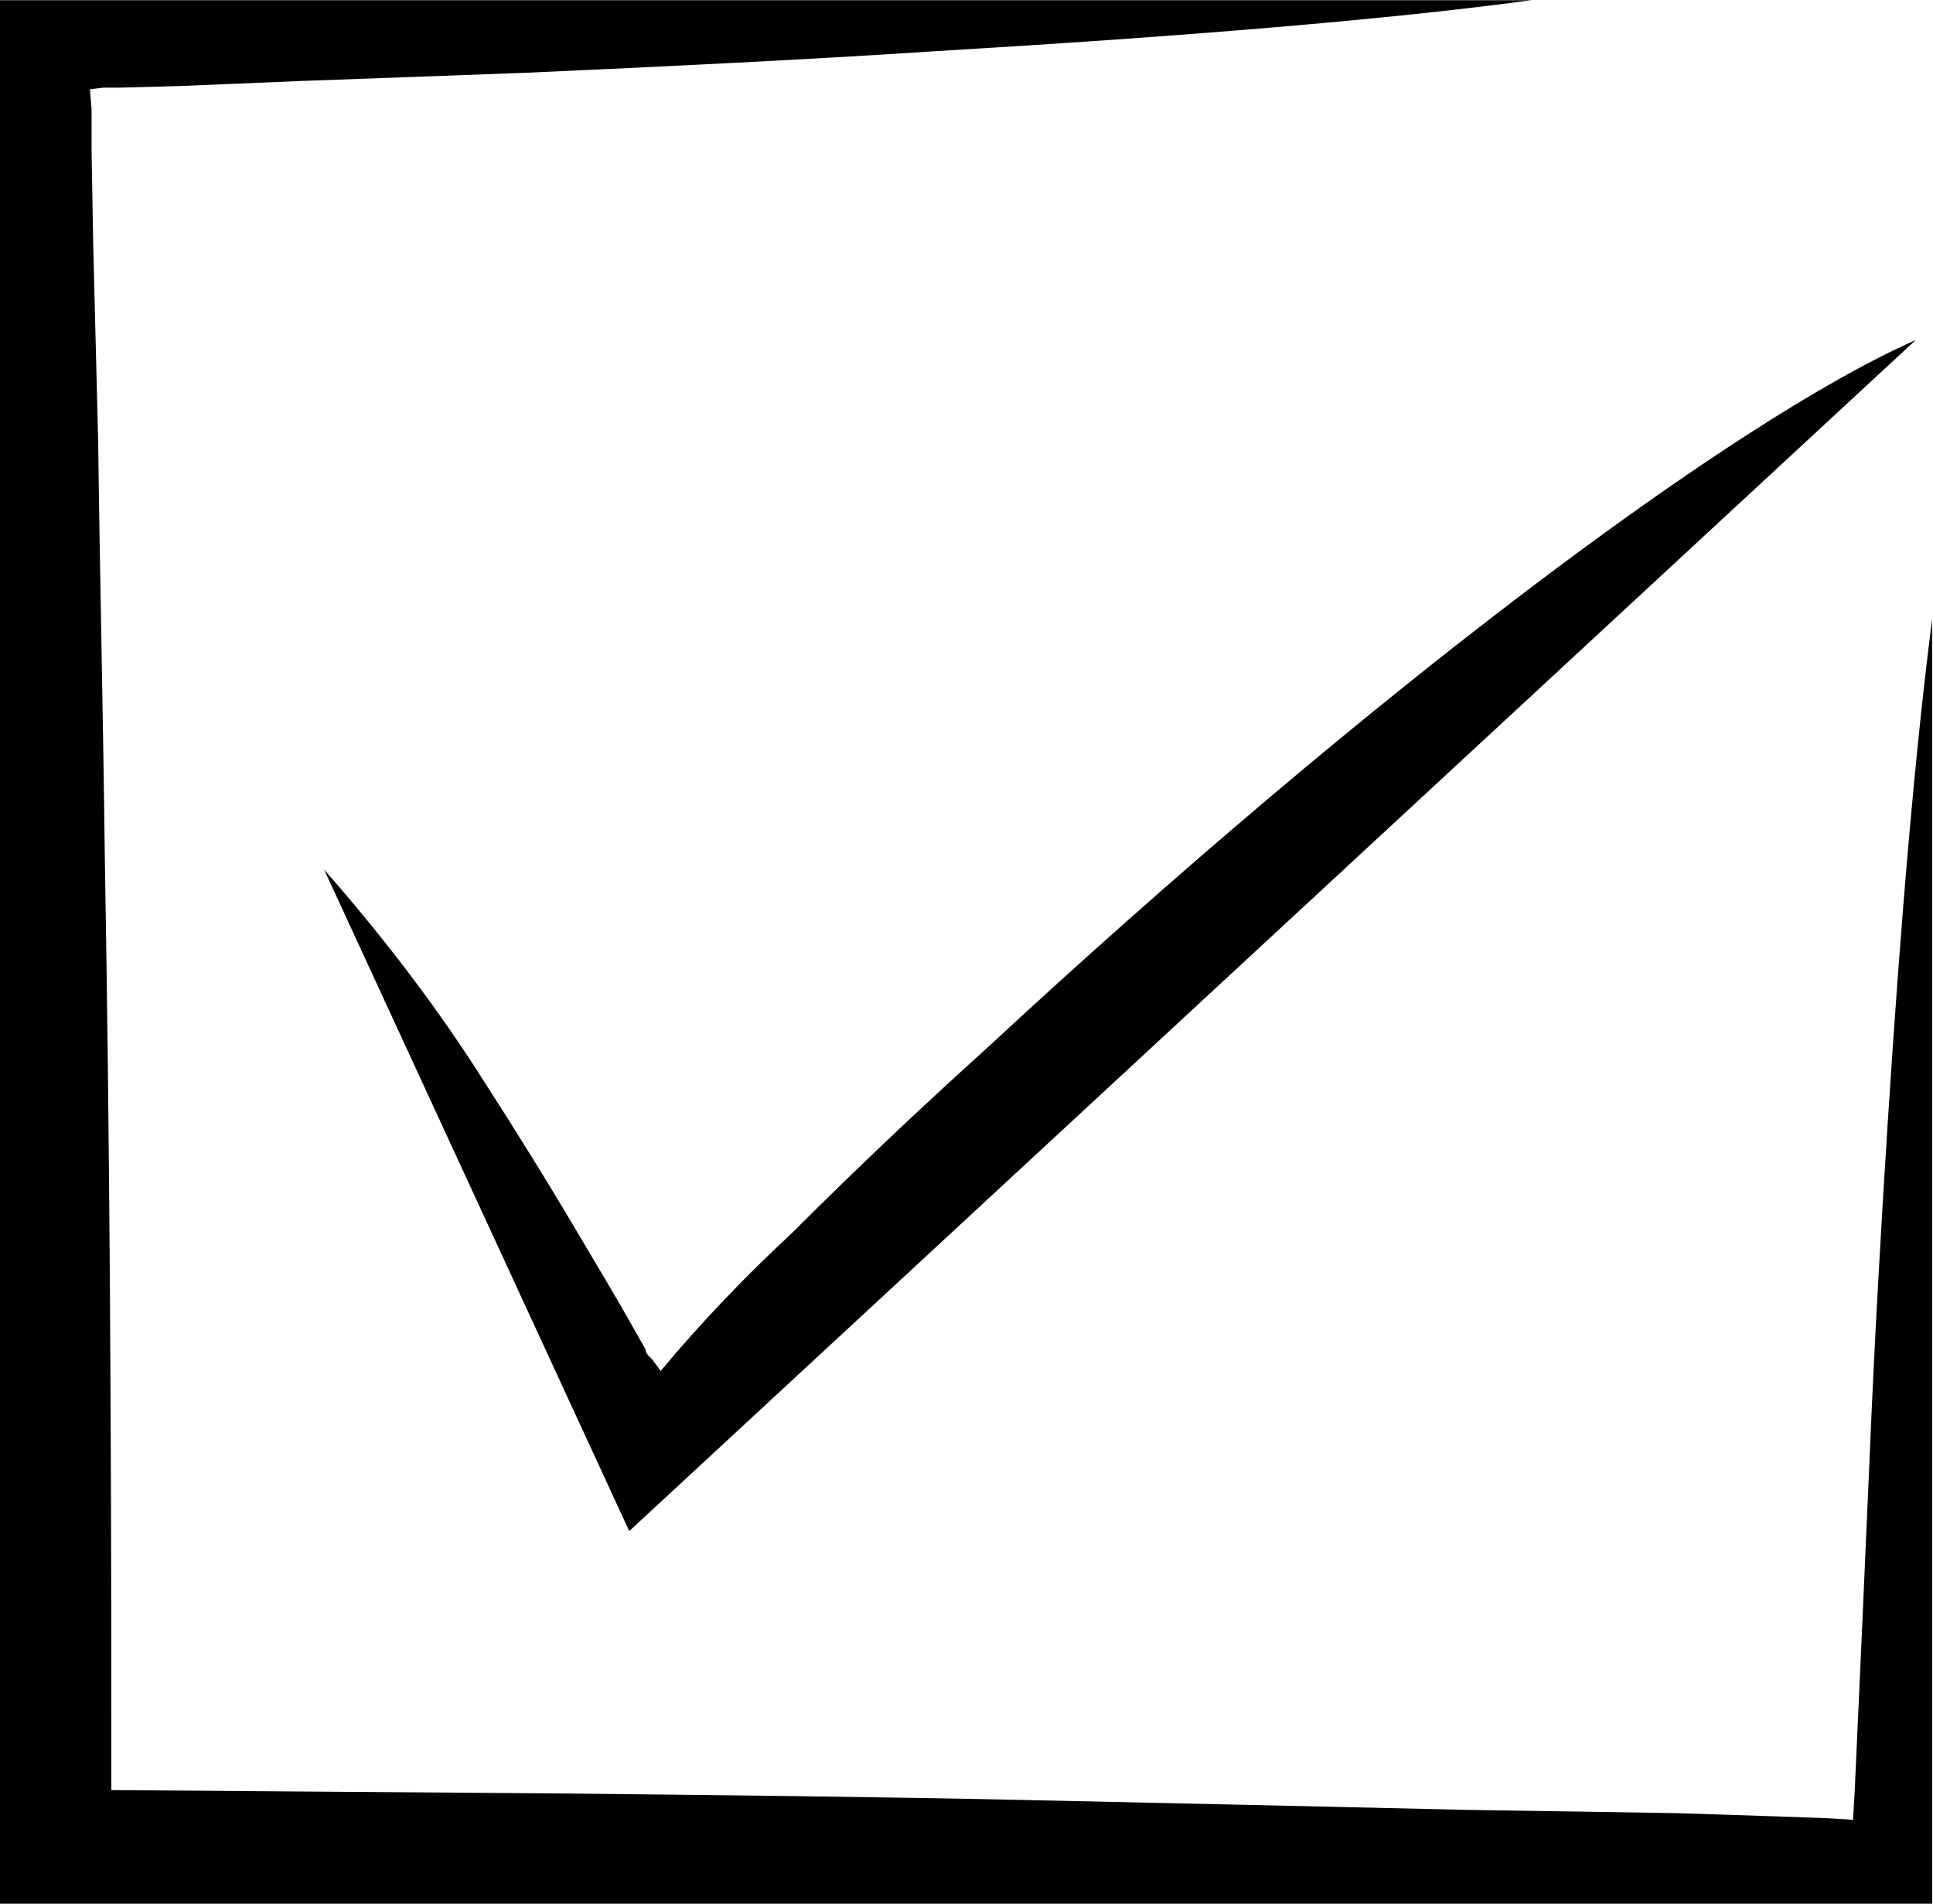 <svg xmlns="http://www.w3.org/2000/svg" viewBox="0 0 117.2 115.4"><path d="M114.451 68.113c-.4 6.3-.8 13.1-1.1 20.4l-.5 11.3-.4 8.8-.1 1.7-1.7-.1-2.8-.1-6.1-.2-12.8-.2c-8.6-.2-17.6-.4-26.9-.6-9.3-.2-18.8-.3-28.6-.4l-26.7-.2v-3.1c0-18.6-.1-36.6-.4-53.7-.1-8.6-.3-16.9-.4-25l-.3-11.9-.1-5.7v-2.5l-.1-1.2.8-.1h1l3.7-.1 7.2-.3 13.7-.5c8.9-.4 17.1-.8 24.7-1.3 15.1-.9 27.4-1.9 36.3-3.1h-92.9v115.4h117.2v-77.9c-1 7.7-1.9 18.1-2.7 30.6"/><path d="M48.051 74.713c-2.8 2.6-5.5 5.4-8 8.4-.1-.2-.3-.4-.5-.7l-.2-.2c-.1-.1-.2-.2-.2-.4l-.8-1.4c-1-1.8-2.1-3.6-3.1-5.3-2-3.4-4-6.6-5.8-9.4-2.9-4.6-6.2-8.9-9.8-13l18.5 40.1 78-72.2c-11.1 4.9-33 21.3-56.4 43-4.1 3.7-8 7.4-11.7 11.1"/></svg>
